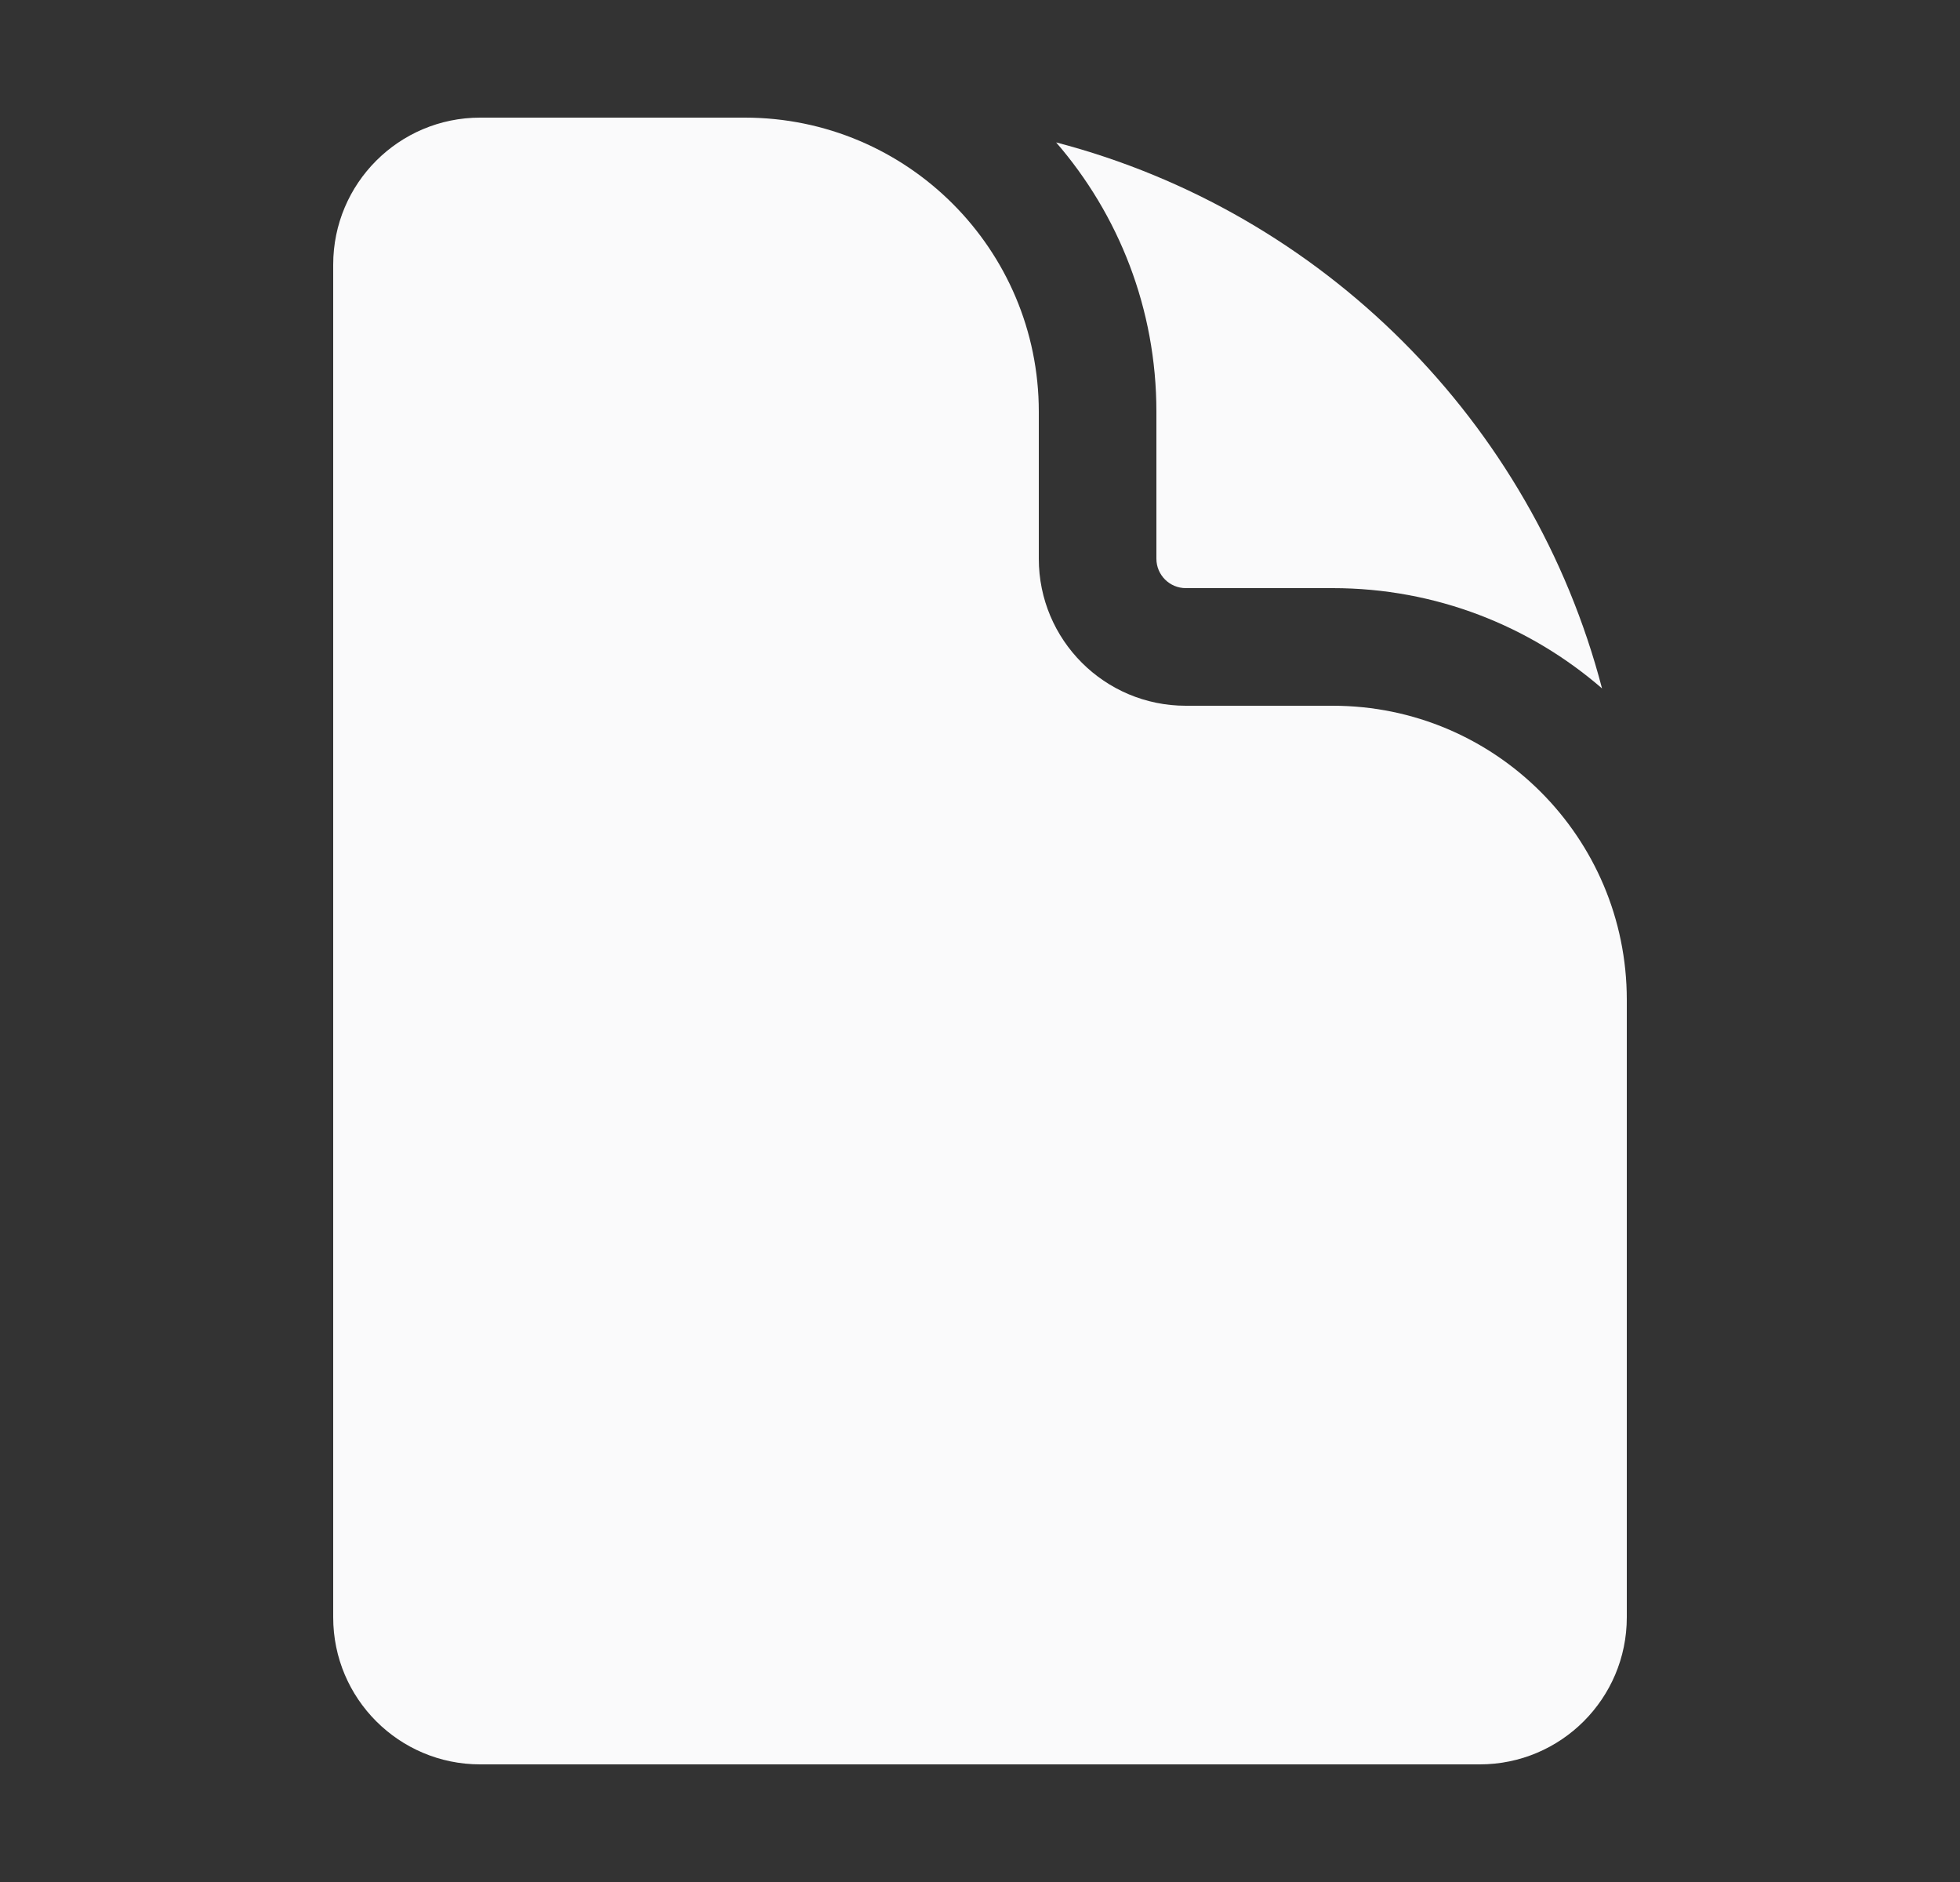 <?xml version="1.0" encoding="UTF-8"?> <svg xmlns="http://www.w3.org/2000/svg" width="25" height="24" viewBox="0 0 25 24" fill="none"><rect x="0" y="0" width="25" height="24" fill="#333333" stroke="none"/><path d="M6.125 1.5C5.089 1.5 4.25 2.339 4.25 3.375V20.625C4.25 21.66 5.089 22.5 6.125 22.5H18.875C19.91 22.5 20.75 21.66 20.75 20.625V12.75C20.75 10.679 19.071 9 17 9H15.125C14.089 9 13.25 8.161 13.25 7.125V5.25C13.25 3.179 11.571 1.5 9.5 1.5H6.125Z" fill="#FAFAFB"></path><path d="M13.471 1.816C14.268 2.736 14.75 3.937 14.75 5.25V7.125C14.75 7.332 14.918 7.5 15.125 7.5H17C18.313 7.5 19.514 7.982 20.434 8.779C19.546 5.38 16.87 2.704 13.471 1.816Z" fill="#FAFAFB"></path></svg> 